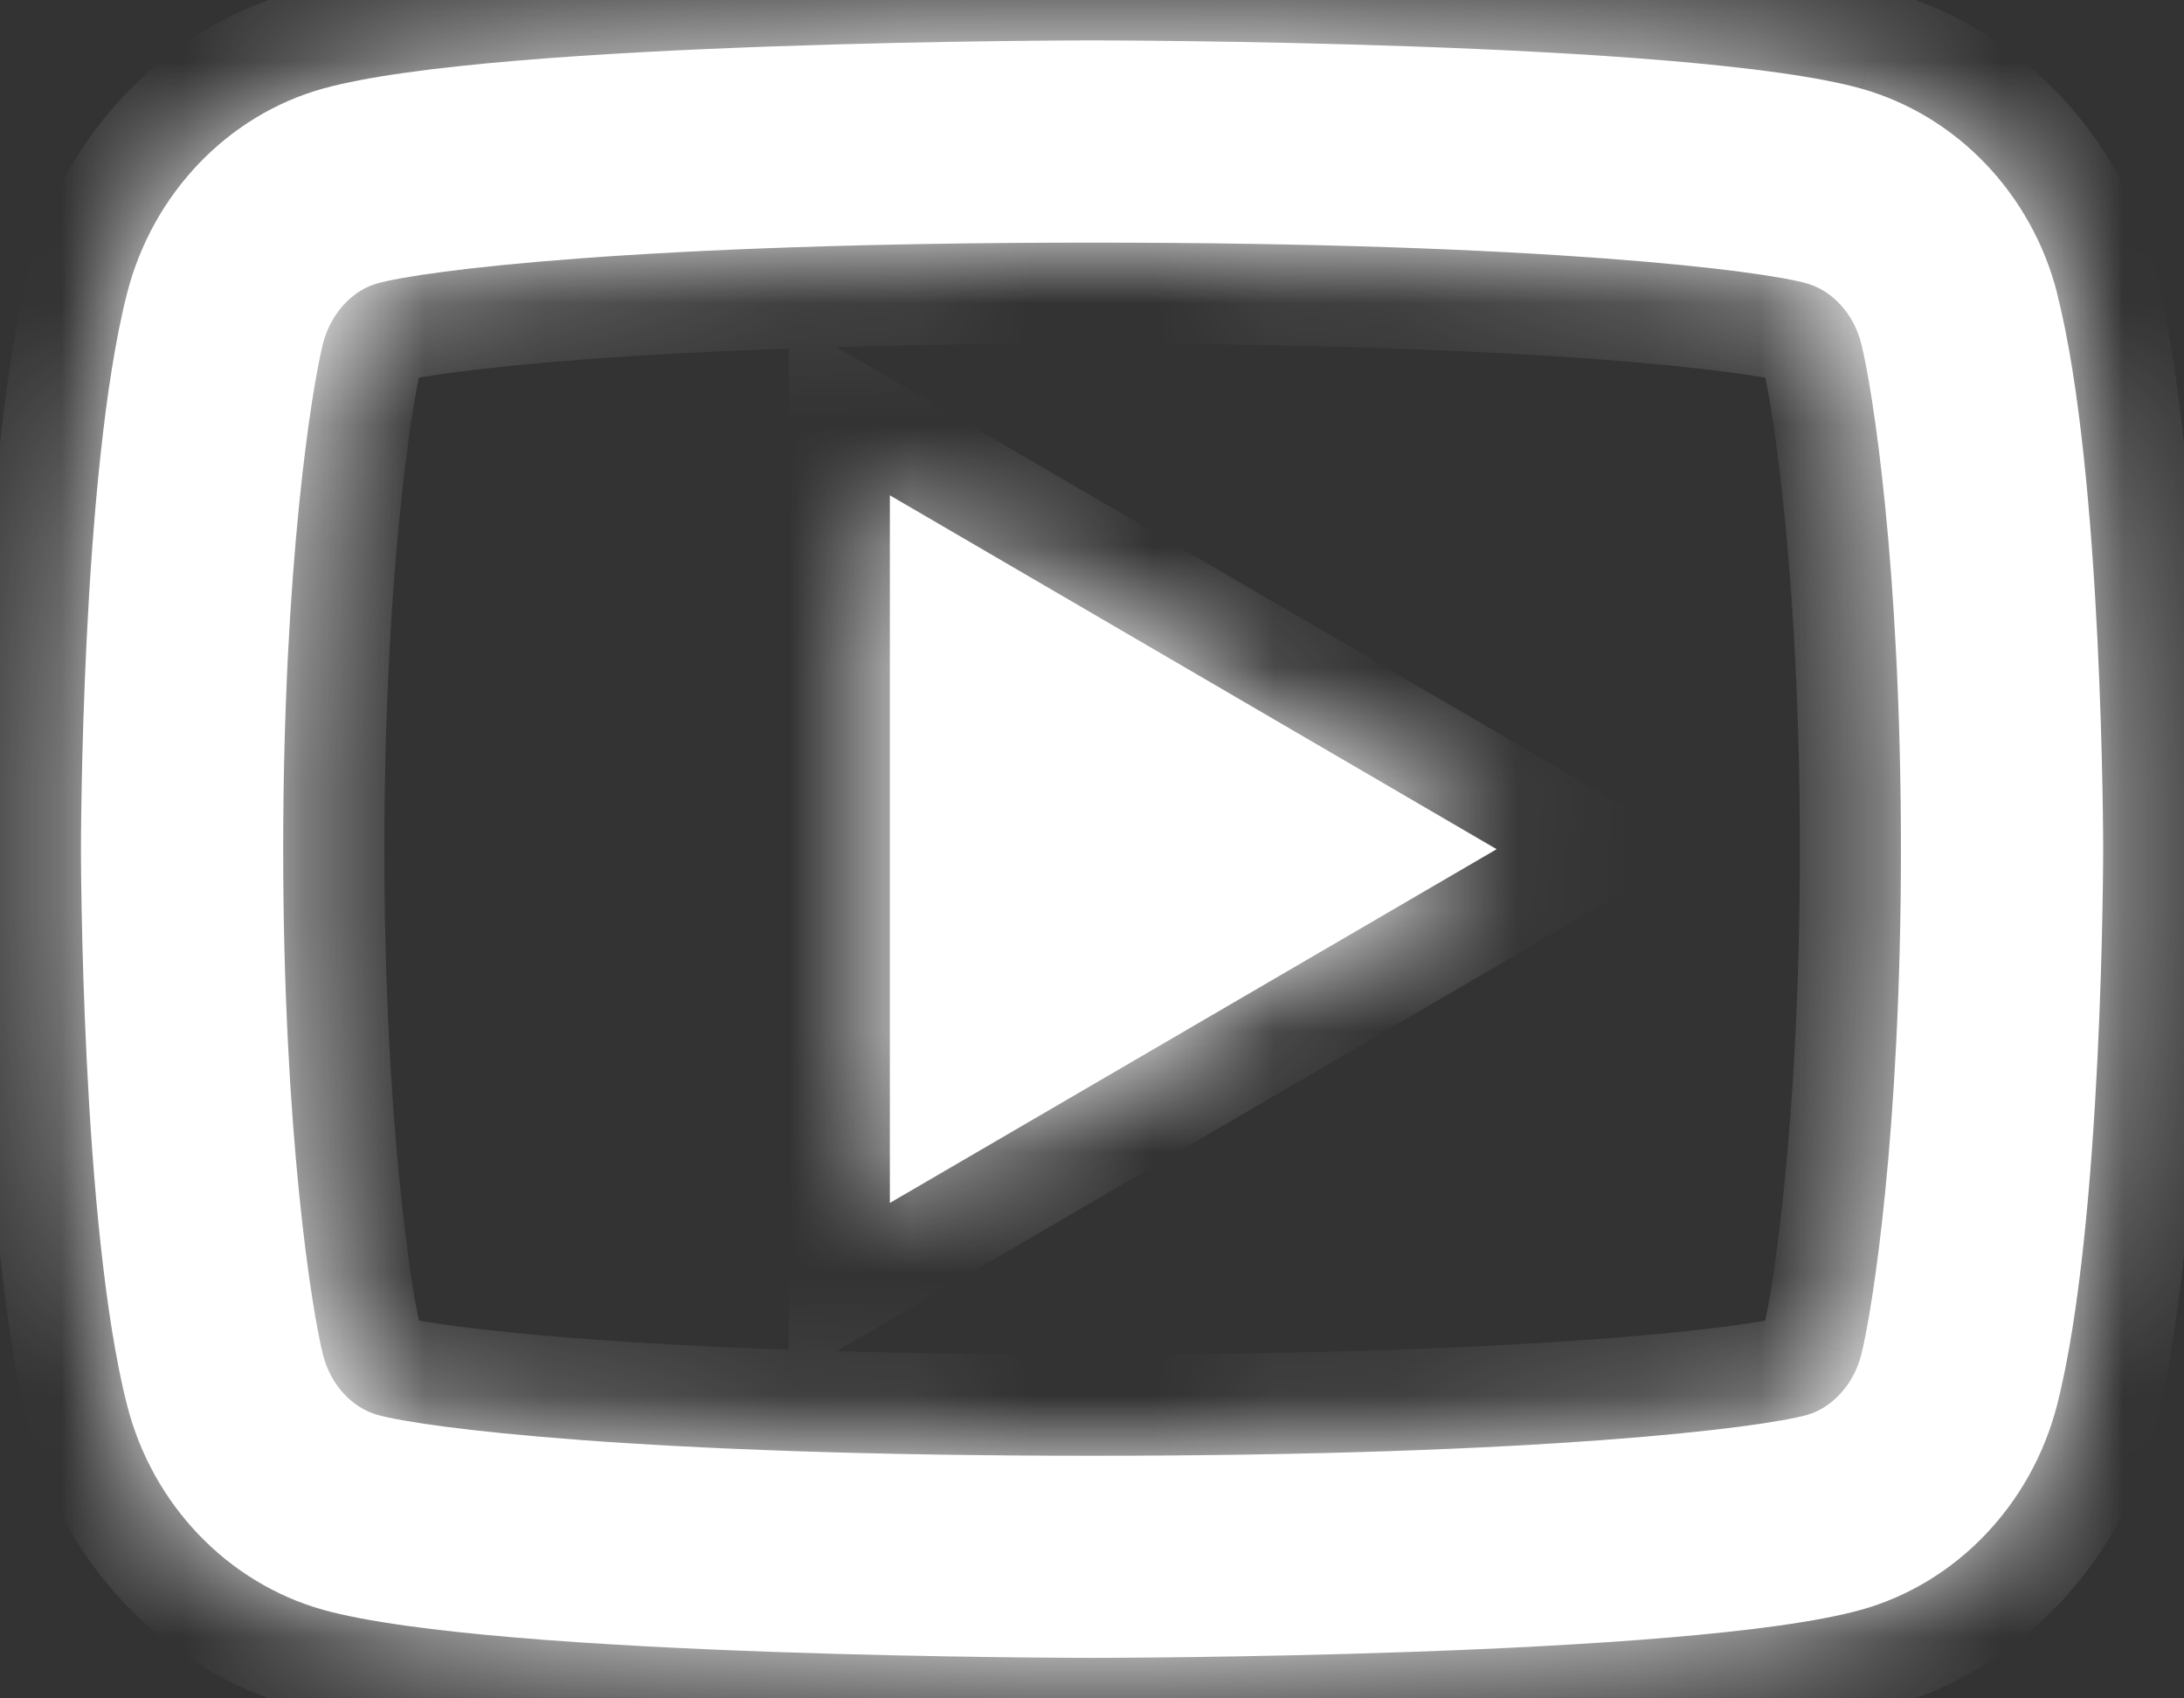 <svg width="18" height="14" viewBox="0 0 18 14" fill="none" xmlns="http://www.w3.org/2000/svg">
<rect x="0" y="0" width="18" height="14" fill="#333333" stroke="none"/>
<mask id="path-1-inside-1_480_2716" fill="white">
<path d="M15.339 2.829C15.276 2.581 15.096 2.393 14.89 2.336C14.525 2.233 12.751 2 9.001 2C5.251 2 3.478 2.233 3.11 2.336C2.907 2.392 2.727 2.58 2.663 2.829C2.572 3.182 2.334 4.662 2.334 7C2.334 9.336 2.572 10.816 2.663 11.171C2.726 11.419 2.906 11.606 3.111 11.663C3.478 11.766 5.25 12 9 12C12.75 12 14.524 11.766 14.891 11.664C15.095 11.607 15.274 11.42 15.339 11.171C15.43 10.817 15.667 9.333 15.667 7C15.667 4.666 15.43 3.183 15.339 2.829ZM16.953 2.415C17.334 3.9 17.334 7 17.334 7C17.334 7 17.334 10.1 16.953 11.585C16.741 12.405 16.122 13.051 15.338 13.27C13.915 13.666 9 13.666 9 13.666C9 13.666 4.089 13.666 2.663 13.27C1.875 13.048 1.257 12.403 1.048 11.585C0.667 10.1 0.667 7 0.667 7C0.667 7 0.667 3.9 1.048 2.415C1.259 1.594 1.879 0.948 2.663 0.73C4.09 0.333 9.001 0.333 9.001 0.333C9.001 0.333 13.915 0.333 15.339 0.73C16.125 0.951 16.744 1.596 16.954 2.415M7.334 9.916V4.083L12.335 7L7.334 9.916Z"/>
</mask>
<path d="M15.339 2.829C15.276 2.581 15.096 2.393 14.89 2.336C14.525 2.233 12.751 2 9.001 2C5.251 2 3.478 2.233 3.11 2.336C2.907 2.392 2.727 2.58 2.663 2.829C2.572 3.182 2.334 4.662 2.334 7C2.334 9.336 2.572 10.816 2.663 11.171C2.726 11.419 2.906 11.606 3.111 11.663C3.478 11.766 5.25 12 9 12C12.75 12 14.524 11.766 14.891 11.664C15.095 11.607 15.274 11.42 15.339 11.171C15.43 10.817 15.667 9.333 15.667 7C15.667 4.666 15.43 3.183 15.339 2.829ZM16.953 2.415C17.334 3.9 17.334 7 17.334 7C17.334 7 17.334 10.1 16.953 11.585C16.741 12.405 16.122 13.051 15.338 13.27C13.915 13.666 9 13.666 9 13.666C9 13.666 4.089 13.666 2.663 13.27C1.875 13.048 1.257 12.403 1.048 11.585C0.667 10.1 0.667 7 0.667 7C0.667 7 0.667 3.9 1.048 2.415C1.259 1.594 1.879 0.948 2.663 0.73C4.09 0.333 9.001 0.333 9.001 0.333C9.001 0.333 13.915 0.333 15.339 0.73C16.125 0.951 16.744 1.596 16.954 2.415M7.334 9.916V4.083L12.335 7L7.334 9.916Z" fill="white"/>
<path d="M15.339 2.829L14.532 3.035L14.532 3.036L15.339 2.829ZM14.89 2.336L14.665 3.138L14.666 3.138L14.89 2.336ZM3.11 2.336L3.334 3.138L3.334 3.138L3.11 2.336ZM2.663 2.829L1.856 2.621L1.856 2.621L2.663 2.829ZM2.663 11.171L1.855 11.378L1.856 11.378L2.663 11.171ZM3.111 11.663L3.337 10.861L3.333 10.86L3.111 11.663ZM14.891 11.664L14.667 10.861L14.667 10.861L14.891 11.664ZM15.339 11.171L14.532 10.961L14.532 10.963L15.339 11.171ZM17.334 7H18.167H17.334ZM16.953 11.585L17.76 11.793L17.76 11.792L16.953 11.585ZM15.338 13.27L15.114 12.467L15.114 12.467L15.338 13.27ZM9 13.666V12.833V13.666ZM2.663 13.27L2.437 14.072L2.44 14.073L2.663 13.27ZM1.048 11.585L1.855 11.378L1.855 11.378L1.048 11.585ZM0.667 7H-0.166H0.667ZM1.048 2.415L0.241 2.207L0.241 2.208L1.048 2.415ZM2.663 0.73L2.44 -0.073L2.439 -0.073L2.663 0.73ZM9.001 0.333V1.166V0.333ZM15.339 0.73L15.565 -0.072L15.562 -0.073L15.339 0.73ZM7.334 9.916H6.501V11.367L7.754 10.636L7.334 9.916ZM7.334 4.083L7.754 3.363L6.501 2.632V4.083H7.334ZM12.335 7L12.754 7.719L13.988 7L12.754 6.28L12.335 7ZM16.147 2.623C16.019 2.121 15.641 1.68 15.114 1.533L14.666 3.138C14.605 3.121 14.571 3.092 14.556 3.076C14.541 3.059 14.534 3.044 14.532 3.035L16.147 2.623ZM15.116 1.533C14.843 1.457 14.231 1.369 13.277 1.298C12.295 1.225 10.893 1.166 9.001 1.166V2.833C10.86 2.833 12.22 2.891 13.153 2.96C14.115 3.032 14.572 3.112 14.665 3.138L15.116 1.533ZM9.001 1.166C7.11 1.166 5.708 1.225 4.726 1.298C3.77 1.369 3.159 1.457 2.886 1.533L3.334 3.138C3.429 3.112 3.888 3.032 4.849 2.96C5.783 2.891 7.143 2.833 9.001 2.833V1.166ZM2.887 1.533C2.359 1.68 1.984 2.123 1.856 2.621L3.47 3.037C3.468 3.045 3.462 3.058 3.447 3.075C3.433 3.09 3.399 3.12 3.334 3.138L2.887 1.533ZM1.856 2.621C1.741 3.068 1.501 4.624 1.501 7H3.168C3.168 4.7 3.403 3.297 3.47 3.036L1.856 2.621ZM1.501 7C1.501 9.375 1.741 10.931 1.855 11.378L3.47 10.965C3.403 10.702 3.168 9.298 3.168 7H1.501ZM1.856 11.378C1.983 11.877 2.361 12.32 2.889 12.466L3.333 10.86C3.397 10.877 3.431 10.907 3.446 10.923C3.461 10.94 3.468 10.955 3.47 10.965L1.856 11.378ZM2.885 12.465C3.159 12.542 3.771 12.63 4.725 12.701C5.707 12.774 7.109 12.833 9 12.833V11.166C7.142 11.166 5.782 11.108 4.849 11.039C3.888 10.968 3.43 10.887 3.337 10.861L2.885 12.465ZM9 12.833C10.892 12.833 12.294 12.774 13.276 12.701C14.231 12.63 14.843 12.543 15.116 12.466L14.667 10.861C14.573 10.888 14.114 10.968 13.153 11.039C12.219 11.108 10.859 11.166 9 11.166V12.833ZM15.115 12.467C15.642 12.32 16.017 11.876 16.146 11.378L14.532 10.963C14.534 10.955 14.539 10.941 14.554 10.925C14.568 10.909 14.603 10.879 14.667 10.861L15.115 12.467ZM16.145 11.38C16.262 10.932 16.5 9.37 16.5 7H14.834C14.834 9.296 14.599 10.703 14.532 10.961L16.145 11.38ZM16.5 7C16.5 4.629 16.261 3.069 16.147 2.622L14.532 3.036C14.599 3.297 14.834 4.704 14.834 7H16.5ZM16.146 2.622C16.313 3.273 16.406 4.342 16.454 5.305C16.477 5.775 16.489 6.2 16.494 6.508C16.497 6.662 16.499 6.786 16.5 6.871C16.5 6.913 16.5 6.946 16.5 6.968C16.5 6.979 16.5 6.987 16.5 6.992C16.5 6.995 16.5 6.997 16.5 6.998C16.5 6.999 16.5 6.999 16.5 7C16.5 7 16.5 7 16.5 7C16.5 7 16.5 7 16.5 7C16.5 7 16.5 7 17.334 7C18.167 7 18.167 7 18.167 7C18.167 7 18.167 6.999 18.167 6.999C18.167 6.999 18.167 6.999 18.167 6.999C18.167 6.998 18.167 6.997 18.167 6.997C18.167 6.995 18.167 6.992 18.167 6.989C18.167 6.983 18.167 6.973 18.167 6.961C18.167 6.937 18.167 6.902 18.166 6.856C18.166 6.766 18.164 6.636 18.161 6.476C18.155 6.156 18.143 5.714 18.118 5.223C18.071 4.265 17.974 3.041 17.76 2.208L16.146 2.622ZM17.334 7C16.5 7 16.5 7 16.5 7C16.5 7 16.5 7 16.5 7C16.5 7 16.5 7 16.5 7C16.5 7 16.5 7.001 16.5 7.001C16.5 7.002 16.5 7.004 16.5 7.007C16.5 7.012 16.5 7.021 16.5 7.031C16.5 7.053 16.5 7.086 16.5 7.129C16.499 7.214 16.497 7.338 16.494 7.491C16.489 7.799 16.477 8.224 16.454 8.694C16.406 9.658 16.313 10.726 16.146 11.378L17.76 11.792C17.974 10.958 18.071 9.734 18.118 8.777C18.143 8.286 18.155 7.843 18.161 7.523C18.164 7.363 18.166 7.233 18.166 7.143C18.167 7.098 18.167 7.062 18.167 7.038C18.167 7.026 18.167 7.017 18.167 7.01C18.167 7.007 18.167 7.005 18.167 7.003C18.167 7.002 18.167 7.001 18.167 7.001C18.167 7 18.167 7 18.167 7C18.167 7 18.167 7 18.167 7C18.167 7 18.167 7 17.334 7ZM16.146 11.377C16.005 11.924 15.598 12.332 15.114 12.467L15.561 14.072C16.646 13.77 17.477 12.887 17.76 11.793L16.146 11.377ZM15.114 12.467C14.841 12.543 14.338 12.613 13.677 12.669C13.035 12.723 12.303 12.759 11.606 12.784C10.911 12.809 10.258 12.821 9.78 12.827C9.54 12.83 9.345 12.832 9.21 12.832C9.142 12.833 9.089 12.833 9.054 12.833C9.036 12.833 9.022 12.833 9.013 12.833C9.009 12.833 9.006 12.833 9.003 12.833C9.002 12.833 9.001 12.833 9.001 12.833C9.001 12.833 9.001 12.833 9 12.833C9 12.833 9 12.833 9 12.833C9 12.833 9 12.833 9 13.666C9 14.5 9 14.5 9 14.5C9.001 14.5 9.001 14.5 9.001 14.5C9.001 14.5 9.001 14.5 9.001 14.5C9.002 14.5 9.003 14.5 9.004 14.5C9.007 14.5 9.011 14.5 9.016 14.5C9.025 14.5 9.04 14.5 9.058 14.5C9.095 14.499 9.15 14.499 9.219 14.499C9.358 14.498 9.557 14.496 9.801 14.493C10.288 14.487 10.953 14.475 11.665 14.45C12.375 14.425 13.137 14.387 13.817 14.329C14.478 14.274 15.123 14.195 15.562 14.072L15.114 12.467ZM9 13.666C9 12.833 9 12.833 9 12.833C9 12.833 9 12.833 9 12.833C9 12.833 9 12.833 9 12.833C8.999 12.833 8.998 12.833 8.997 12.833C8.995 12.833 8.992 12.833 8.987 12.833C8.978 12.833 8.965 12.833 8.947 12.833C8.912 12.833 8.859 12.833 8.791 12.832C8.656 12.832 8.461 12.83 8.221 12.827C7.743 12.821 7.091 12.809 6.396 12.784C5.7 12.759 4.967 12.723 4.325 12.669C3.664 12.613 3.16 12.543 2.886 12.467L2.44 14.073C2.879 14.195 3.524 14.274 4.185 14.329C4.865 14.387 5.628 14.425 6.337 14.45C7.048 14.475 7.713 14.487 8.2 14.493C8.444 14.496 8.643 14.498 8.782 14.499C8.851 14.499 8.906 14.499 8.943 14.5C8.961 14.5 8.975 14.5 8.985 14.5C8.99 14.5 8.994 14.5 8.996 14.5C8.998 14.5 8.998 14.5 8.999 14.5C9 14.5 9 14.5 9 14.5C9 14.5 9 14.5 9 14.5C9 14.5 9 14.5 9 13.666ZM2.889 12.467C2.399 12.33 1.994 11.92 1.855 11.378L0.24 11.791C0.52 12.886 1.352 13.766 2.437 14.072L2.889 12.467ZM1.855 11.378C1.688 10.726 1.595 9.658 1.547 8.694C1.524 8.224 1.512 7.799 1.506 7.491C1.503 7.338 1.502 7.214 1.501 7.129C1.501 7.086 1.5 7.053 1.5 7.031C1.5 7.021 1.5 7.012 1.5 7.007C1.5 7.004 1.5 7.002 1.5 7.001C1.5 7.001 1.5 7 1.5 7C1.5 7 1.5 7 1.5 7C1.5 7 1.5 7 1.5 7C1.5 7 1.5 7 0.667 7C-0.166 7 -0.166 7 -0.166 7C-0.166 7 -0.166 7 -0.166 7C-0.166 7 -0.166 7 -0.166 7.001C-0.166 7.001 -0.166 7.002 -0.166 7.003C-0.166 7.005 -0.166 7.007 -0.166 7.01C-0.166 7.017 -0.166 7.026 -0.166 7.038C-0.166 7.062 -0.166 7.098 -0.166 7.143C-0.165 7.233 -0.163 7.363 -0.16 7.523C-0.154 7.843 -0.142 8.286 -0.118 8.777C-0.07 9.734 0.027 10.958 0.241 11.792L1.855 11.378ZM0.667 7C1.5 7 1.5 7 1.5 7C1.5 7 1.5 7 1.5 7C1.5 7 1.5 7 1.5 7C1.5 6.999 1.5 6.999 1.5 6.998C1.5 6.997 1.5 6.995 1.5 6.992C1.5 6.987 1.5 6.979 1.5 6.968C1.5 6.946 1.501 6.913 1.501 6.871C1.502 6.786 1.503 6.662 1.506 6.508C1.512 6.2 1.524 5.775 1.547 5.305C1.595 4.342 1.688 3.273 1.855 2.622L0.241 2.208C0.027 3.041 -0.07 4.265 -0.118 5.223C-0.142 5.714 -0.154 6.156 -0.16 6.476C-0.163 6.636 -0.165 6.766 -0.166 6.856C-0.166 6.902 -0.166 6.937 -0.166 6.961C-0.166 6.973 -0.166 6.983 -0.166 6.989C-0.166 6.992 -0.166 6.995 -0.166 6.997C-0.166 6.997 -0.166 6.998 -0.166 6.999C-0.166 6.999 -0.166 6.999 -0.166 6.999C-0.166 6.999 -0.166 7 -0.166 7C-0.166 7 -0.166 7 0.667 7ZM1.855 2.623C1.996 2.076 2.403 1.667 2.886 1.532L2.439 -0.073C1.354 0.229 0.523 1.112 0.241 2.207L1.855 2.623ZM2.886 1.533C3.16 1.456 3.665 1.386 4.325 1.331C4.968 1.277 5.7 1.24 6.397 1.215C7.092 1.191 7.744 1.179 8.222 1.172C8.461 1.169 8.657 1.168 8.792 1.167C8.86 1.167 8.912 1.167 8.948 1.166C8.966 1.166 8.979 1.166 8.988 1.166C8.993 1.166 8.996 1.166 8.998 1.166C8.999 1.166 9 1.166 9.001 1.166C9.001 1.166 9.001 1.166 9.001 1.166C9.001 1.166 9.001 1.166 9.001 1.166C9.001 1.166 9.001 1.166 9.001 0.333C9.001 -0.5 9.001 -0.5 9.001 -0.5C9.001 -0.5 9.001 -0.5 9.001 -0.5C9.001 -0.5 9 -0.5 9 -0.5C8.999 -0.5 8.998 -0.5 8.997 -0.5C8.995 -0.5 8.991 -0.5 8.986 -0.5C8.976 -0.5 8.962 -0.5 8.943 -0.5C8.906 -0.5 8.852 -0.5 8.783 -0.5C8.644 -0.499 8.444 -0.497 8.201 -0.494C7.714 -0.488 7.049 -0.475 6.338 -0.45C5.628 -0.425 4.865 -0.387 4.185 -0.33C3.524 -0.274 2.879 -0.195 2.44 -0.073L2.886 1.533ZM9.001 0.333C9.001 1.166 9.001 1.166 9.001 1.166C9.001 1.166 9.001 1.166 9.001 1.166C9.001 1.166 9.002 1.166 9.002 1.166C9.002 1.166 9.003 1.166 9.004 1.166C9.006 1.166 9.01 1.166 9.014 1.166C9.023 1.166 9.037 1.166 9.054 1.166C9.09 1.167 9.143 1.167 9.21 1.167C9.346 1.168 9.541 1.169 9.78 1.172C10.259 1.179 10.911 1.191 11.607 1.215C12.303 1.24 13.036 1.277 13.678 1.331C14.338 1.386 14.842 1.456 15.115 1.532L15.562 -0.073C15.123 -0.195 14.479 -0.274 13.818 -0.33C13.138 -0.387 12.375 -0.425 11.665 -0.45C10.954 -0.475 10.289 -0.488 9.802 -0.494C9.558 -0.497 9.359 -0.499 9.22 -0.5C9.15 -0.5 9.096 -0.5 9.059 -0.5C9.04 -0.5 9.026 -0.5 9.016 -0.5C9.012 -0.5 9.008 -0.5 9.005 -0.5C9.004 -0.5 9.003 -0.5 9.002 -0.5C9.002 -0.5 9.002 -0.5 9.002 -0.5C9.001 -0.5 9.001 -0.5 9.001 -0.5C9.001 -0.5 9.001 -0.5 9.001 0.333ZM15.113 1.532C15.602 1.67 16.008 2.08 16.146 2.621L17.761 2.208C17.481 1.113 16.648 0.233 15.565 -0.072L15.113 1.532ZM8.168 9.916V4.083H6.501V9.916H8.168ZM6.915 4.803L11.915 7.719L12.754 6.28L7.754 3.363L6.915 4.803ZM11.915 6.28L6.915 9.197L7.754 10.636L12.754 7.719L11.915 6.28Z" fill="white" mask="url(#path-1-inside-1_480_2716)"/>
</svg>

